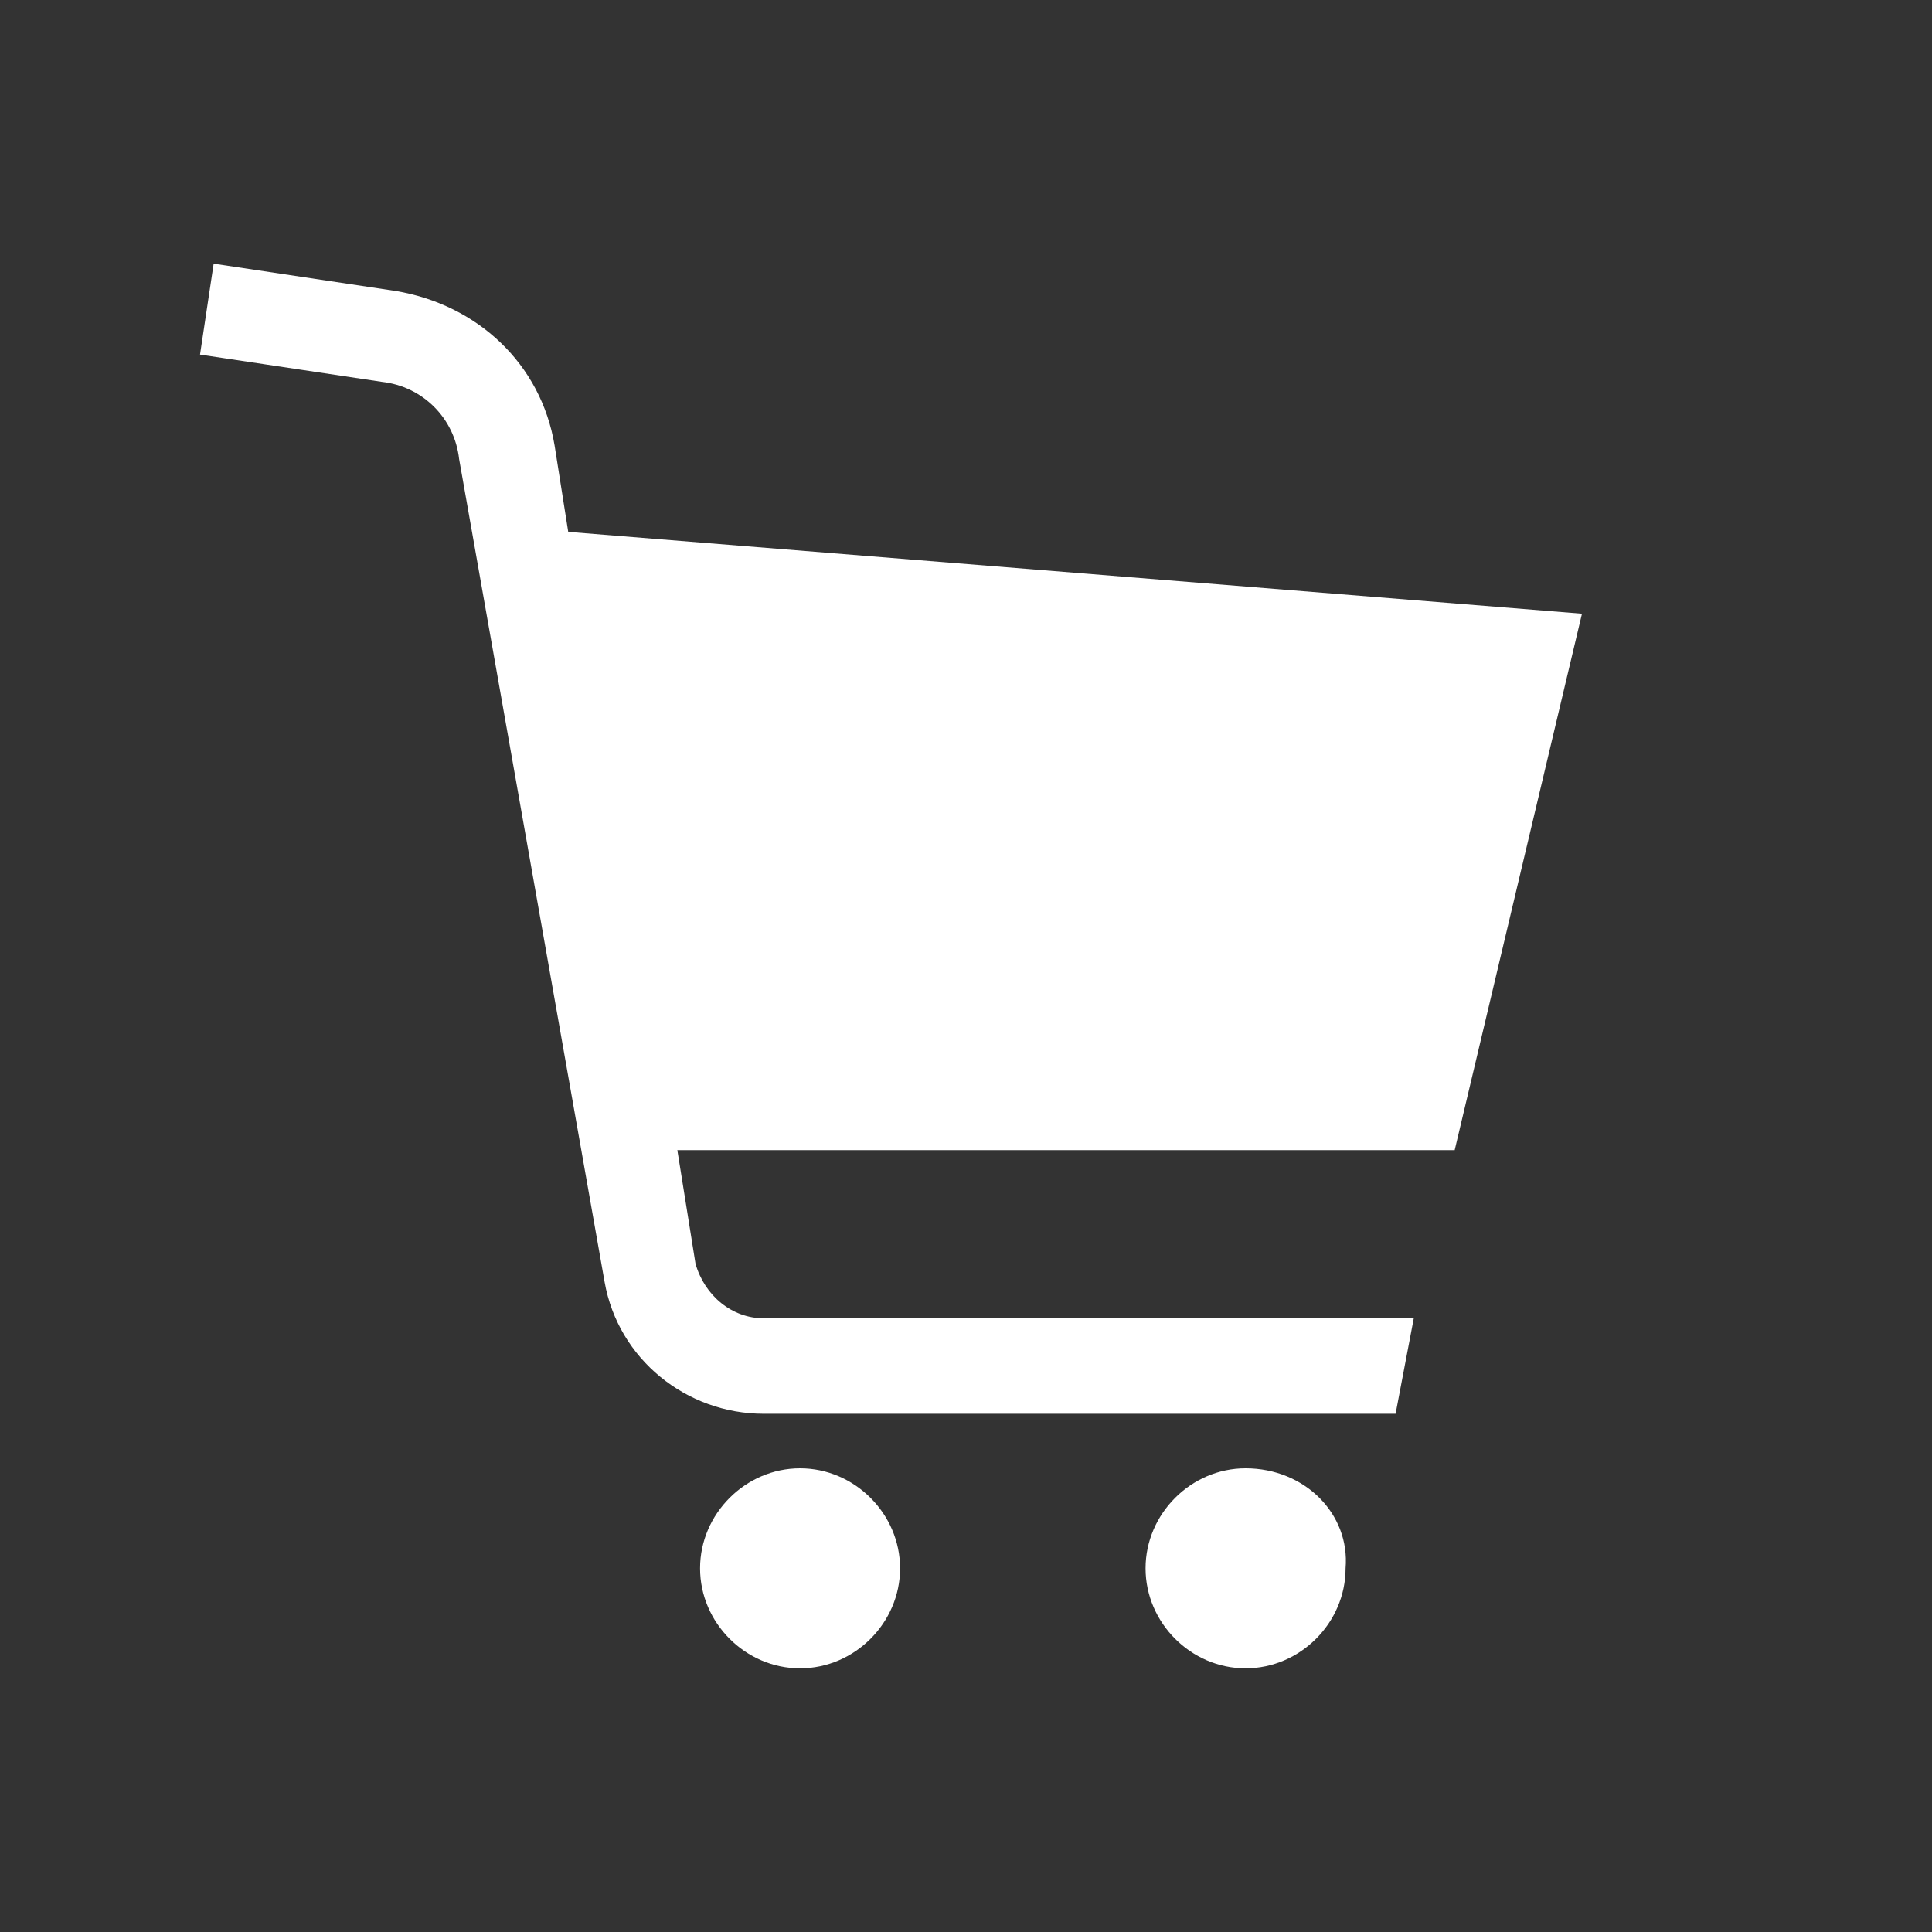 <?xml version="1.0" encoding="utf-8"?>
<!-- Generator: Adobe Illustrator 23.0.3, SVG Export Plug-In . SVG Version: 6.00 Build 0)  -->
<svg version="1.1" id="_x32_" xmlns="http://www.w3.org/2000/svg" xmlns:xlink="http://www.w3.org/1999/xlink" x="0px" y="0px"
	 viewBox="0 0 42.5 42.5" style="enable-background:new 0 0 42.5 42.5;" xml:space="preserve">
<rect x="0" y="0" width="42.5" height="42.5" fill="#333333" stroke="none"/>
<style type="text/css">
	.st0{fill:#FFFFFF;}
</style>
<g>
	<path class="st0" d="M34.8,13.5l-22.3-1.8l-0.3-1.9C11.9,8,10.5,6.7,8.7,6.4l-4-0.6l-0.3,2l4,0.6c0.9,0.1,1.6,0.8,1.7,1.7l3.2,18.1
		c0.3,1.7,1.8,2.9,3.5,2.9h13.9l0.4-2.1H16.8c-0.7,0-1.3-0.5-1.5-1.2l-0.4-2.5H32L34.8,13.5z"/>
	<path class="st0" d="M17.6,32.3c-1.2,0-2.2,1-2.2,2.2s1,2.2,2.2,2.2c1.2,0,2.2-1,2.2-2.2C19.8,33.3,18.8,32.3,17.6,32.3z"/>
	<path class="st0" d="M27.4,32.3c-1.2,0-2.2,1-2.2,2.2s1,2.2,2.2,2.2s2.2-1,2.2-2.2C29.7,33.3,28.7,32.3,27.4,32.3z"/>
</g>
</svg>
